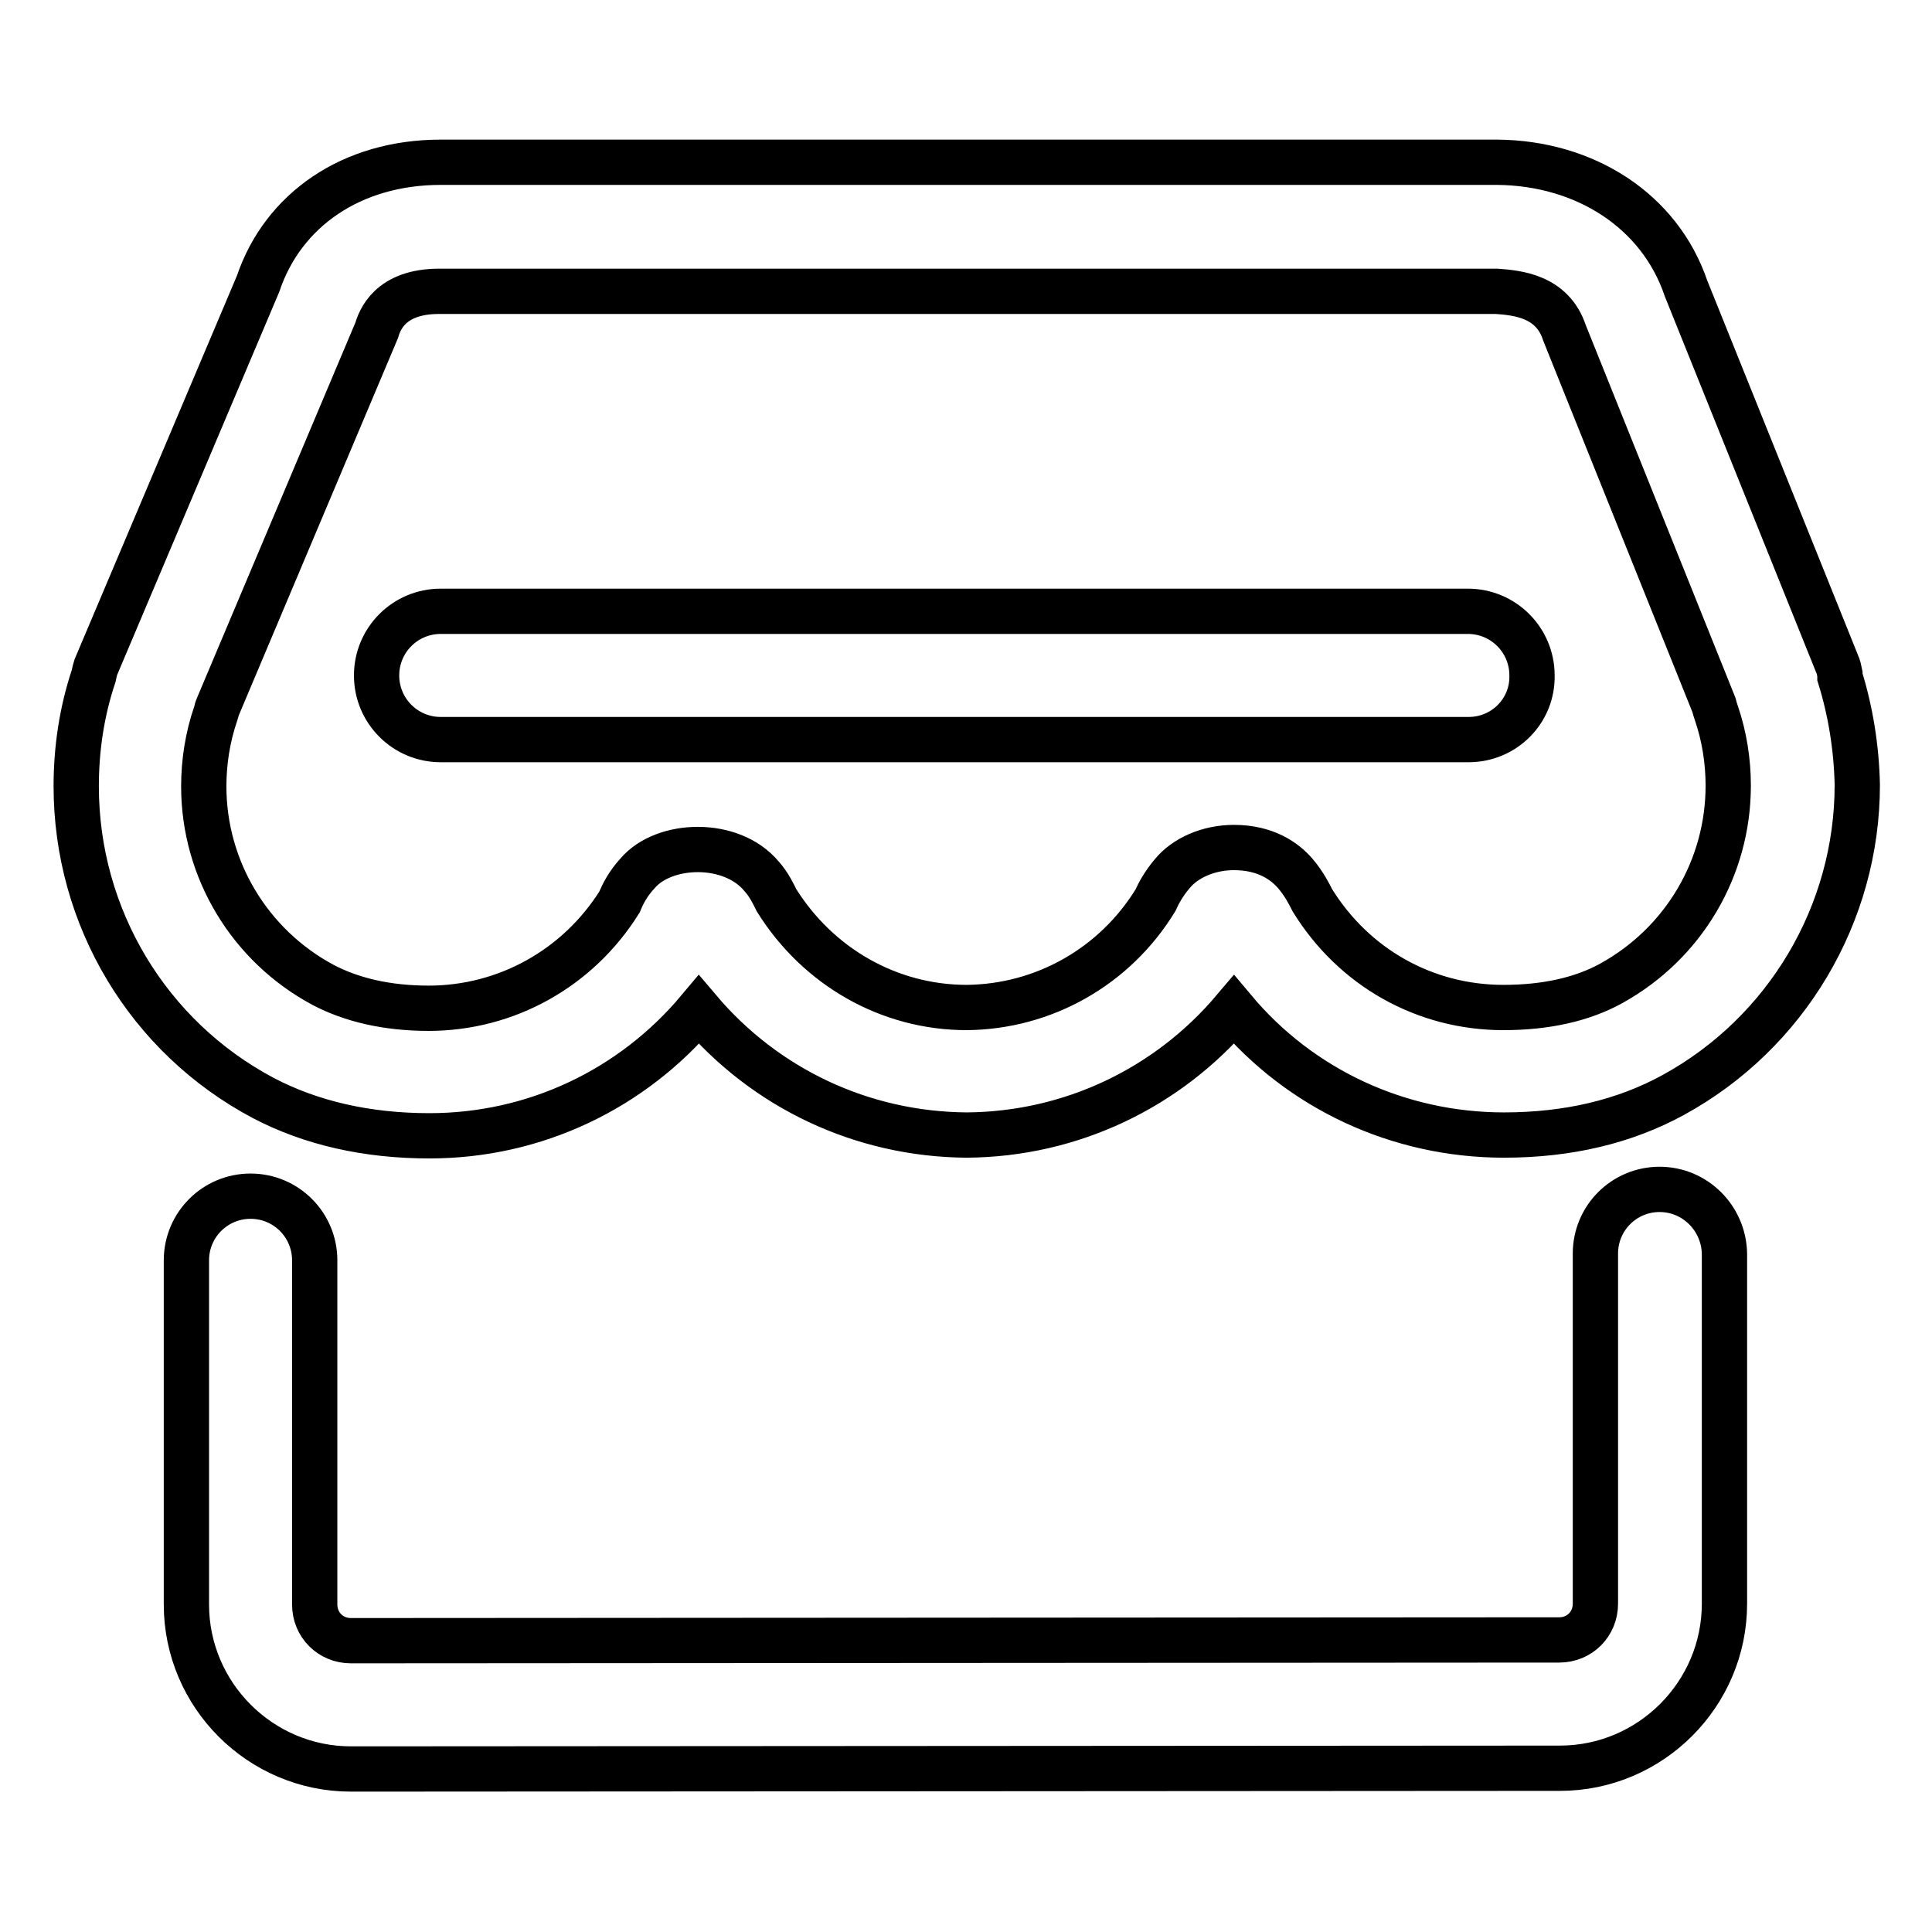 <?xml version="1.0" encoding="utf-8"?>
<!-- Svg Vector Icons : http://www.onlinewebfonts.com/icon -->
<!DOCTYPE svg PUBLIC "-//W3C//DTD SVG 1.1//EN" "http://www.w3.org/Graphics/SVG/1.1/DTD/svg11.dtd">
<svg version="1.1" xmlns="http://www.w3.org/2000/svg" xmlns:xlink="http://www.w3.org/1999/xlink" x="0px" y="0px" viewBox="0 0 256 256" enable-background="new 0 0 256 256" xml:space="preserve">
<g> <path stroke-width="6" fill-opacity="0" stroke="#000000"  d="M243.8,89.7c0-0.1,0-0.2,0-0.4c-0.1-0.5-0.2-1-0.4-1.4l-20-49.7c-3.5-10.3-13.4-16.6-25-16.7h-140 c-11.8,0-20.9,6.3-24.2,16.1L12.7,88.4c-0.1,0.3-0.2,0.7-0.3,1.2c-1.6,4.8-2.3,9.7-2.3,14.6c0,17.3,9.5,33.2,24.8,41.3l0,0l0,0l0,0 l0,0c6.3,3.3,13.7,5,22,5c14,0,26.9-6.2,35.7-16.7c8.8,10.4,21.6,16.5,35.5,16.6c13.8-0.1,26.6-6.2,35.4-16.6 c8.8,10.5,21.8,16.6,35.8,16.6c8.5,0,16-1.8,22.4-5.3c15-8.2,24.4-24,24.4-41.1C246,99.1,245.2,94.2,243.8,89.7z M213.5,130.3 c-3.8,2.1-8.6,3.2-14.3,3.2c-10.4,0-19.8-5.3-25.3-14.2c-0.4-0.8-1.1-2.2-2.3-3.6c-1.4-1.6-3.9-3.4-8.1-3.4c-3.4,0-6.5,1.4-8.2,3.5 c-1.1,1.3-1.8,2.6-2.2,3.5c-5.4,8.8-14.8,14.1-25,14.2c-10.3,0-19.7-5.4-25.2-14.2c-0.4-0.8-1-2.1-2-3.2c-4-4.8-12.9-4.5-16.4-0.4 c-1.3,1.4-2,2.8-2.4,3.8c-5.5,8.8-15,14.1-25.3,14.1c-5.5,0-10.2-1.1-14-3.1l0,0l0,0c-9.7-5.2-15.8-15.3-15.8-26.3 c0-3.2,0.5-6.5,1.6-9.7c0.1-0.2,0.1-0.5,0.2-0.7l21.1-50c0.4-1.3,1.7-5.2,8.3-5.2h140.1c2.7,0.2,7.4,0.6,9,5.5l19.8,49.3 c0.1,0.4,0.2,0.7,0.3,1c1.1,3.2,1.6,6.5,1.6,9.7C229,115,223.1,125,213.5,130.3z M219.9,157.6c-4.7,0-8.5,3.8-8.5,8.5v46.4 c0,2.7-2.1,4.8-4.8,4.8l-160.1,0.1c-2.7,0-4.8-2.1-4.8-4.8l0-45.6c0-4.7-3.8-8.5-8.5-8.5l0,0c-4.7,0-8.5,3.8-8.5,8.5l0,45.6 c0,12,9.8,21.8,21.8,21.8l160.2-0.1c12,0,21.8-9.8,21.8-21.8v-46.4C228.4,161.4,224.6,157.6,219.9,157.6z M194.6,98H58.4 c-4.7,0-8.5-3.8-8.5-8.5c0-4.7,3.8-8.5,8.5-8.5h136.1c4.7,0,8.5,3.8,8.5,8.5C203.1,94.2,199.3,98,194.6,98z"/></g>
</svg>